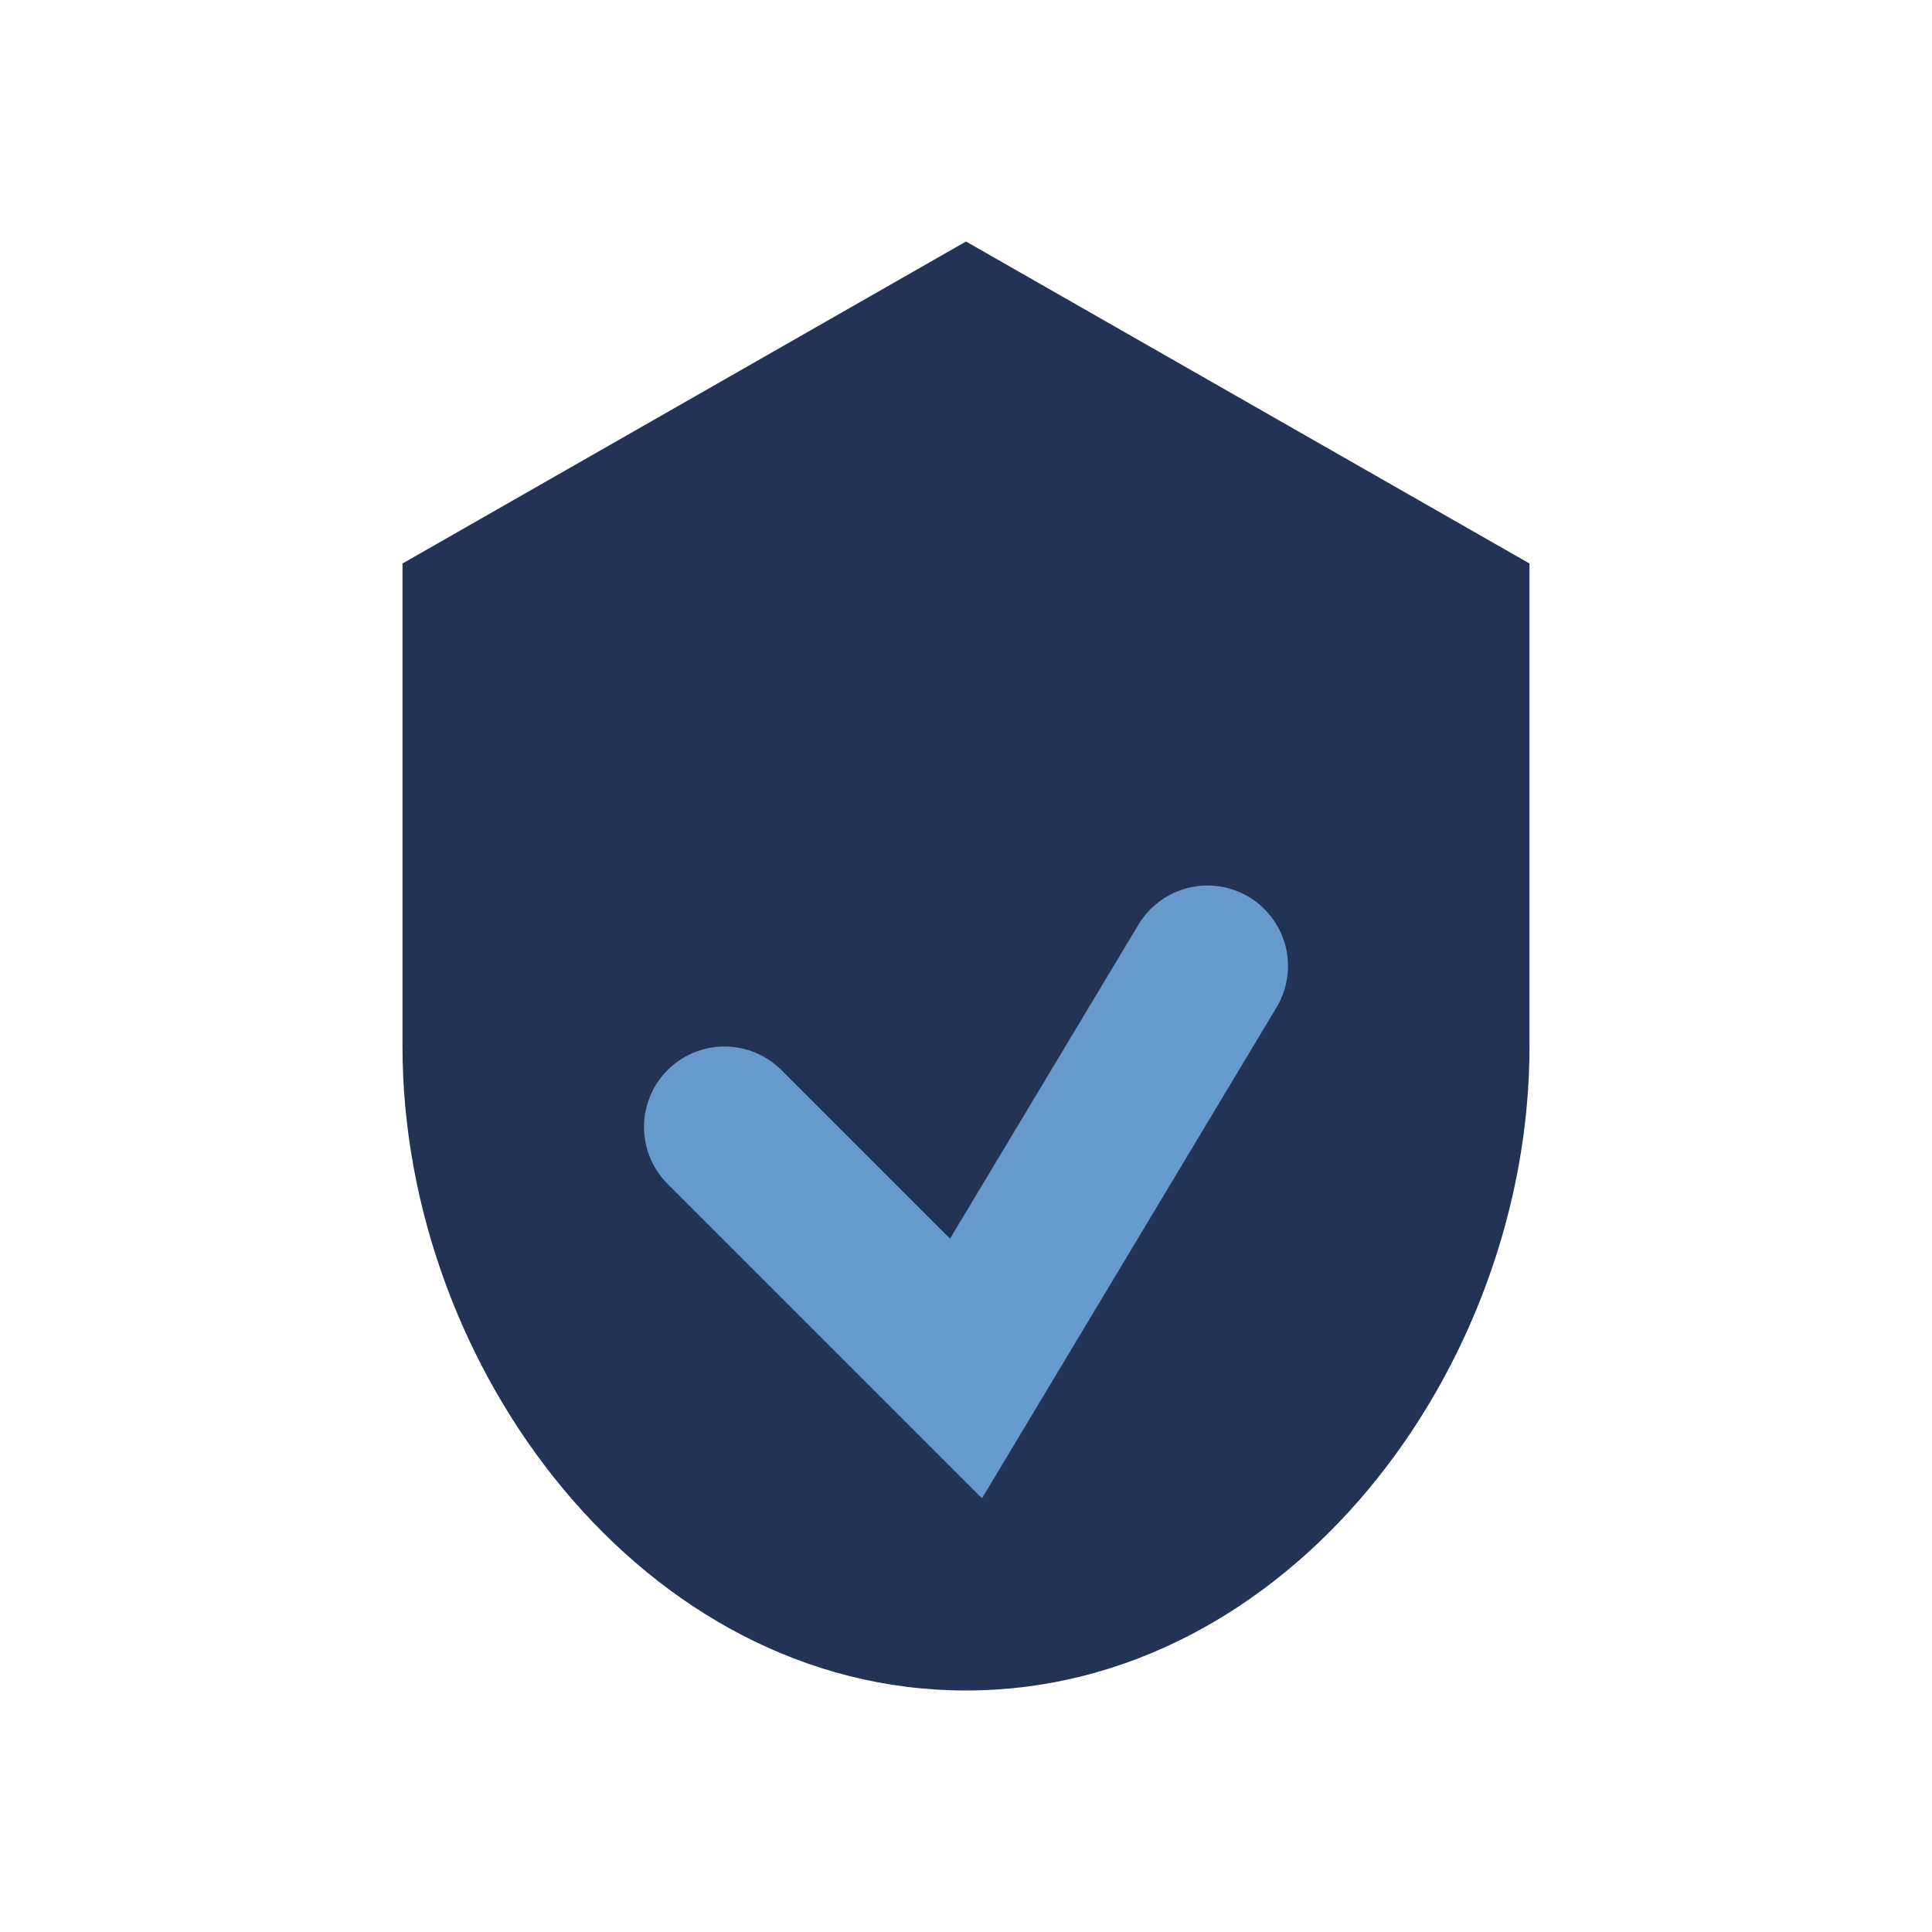 <?xml version="1.0" encoding="UTF-8"?>
<svg xmlns="http://www.w3.org/2000/svg" width="24" height="24" viewBox="0 0 24 24"><path d="M12 3l7 4v6c0 4-3 8-7 8s-7-4-7-8V7z" fill="#223355"/><path d="M9 14l3 3 3-5" fill="none" stroke="#6699CC" stroke-width="2" stroke-linecap="round"/></svg>